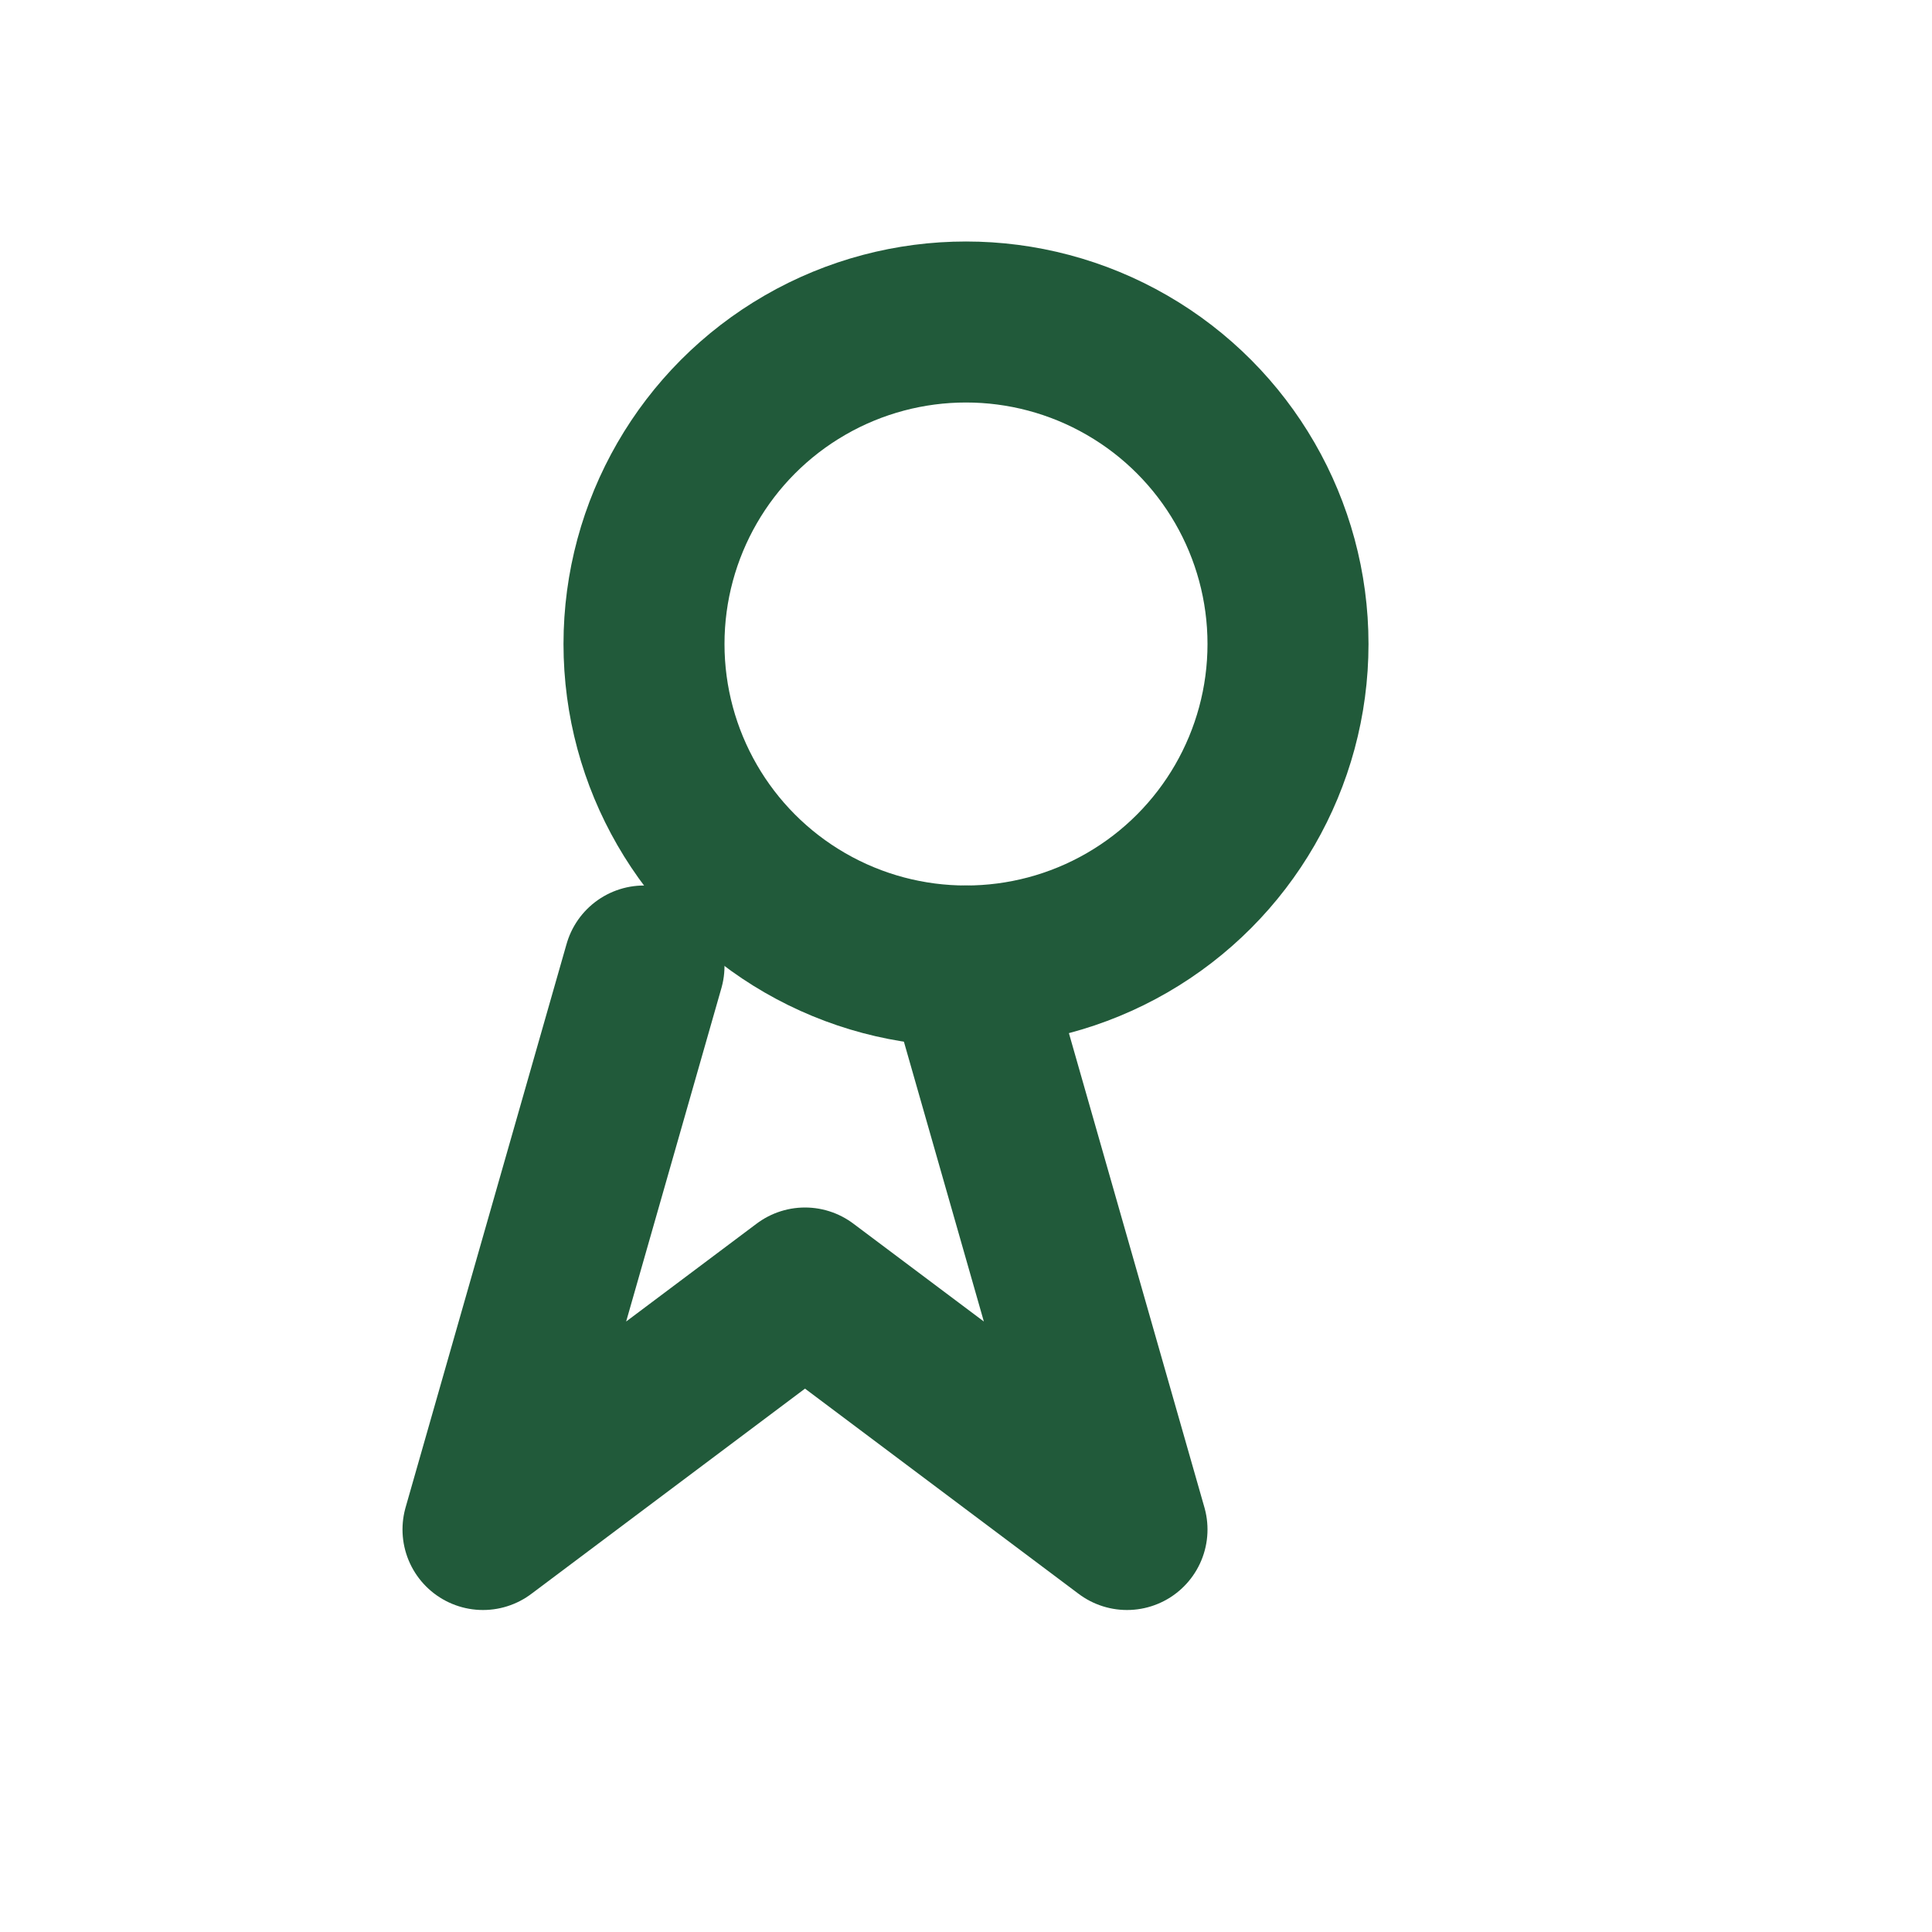 <?xml version="1.0" encoding="UTF-8"?>
<svg xmlns="http://www.w3.org/2000/svg" width="24" height="24" viewBox="0 0 24 24" fill="none" stroke="#215A3A" stroke-width="2" stroke-linecap="round" stroke-linejoin="round"><circle cx="12" cy="8" r="4"/><path d="M8 12l-2 7 4-3 4 3-2-7"/></svg>